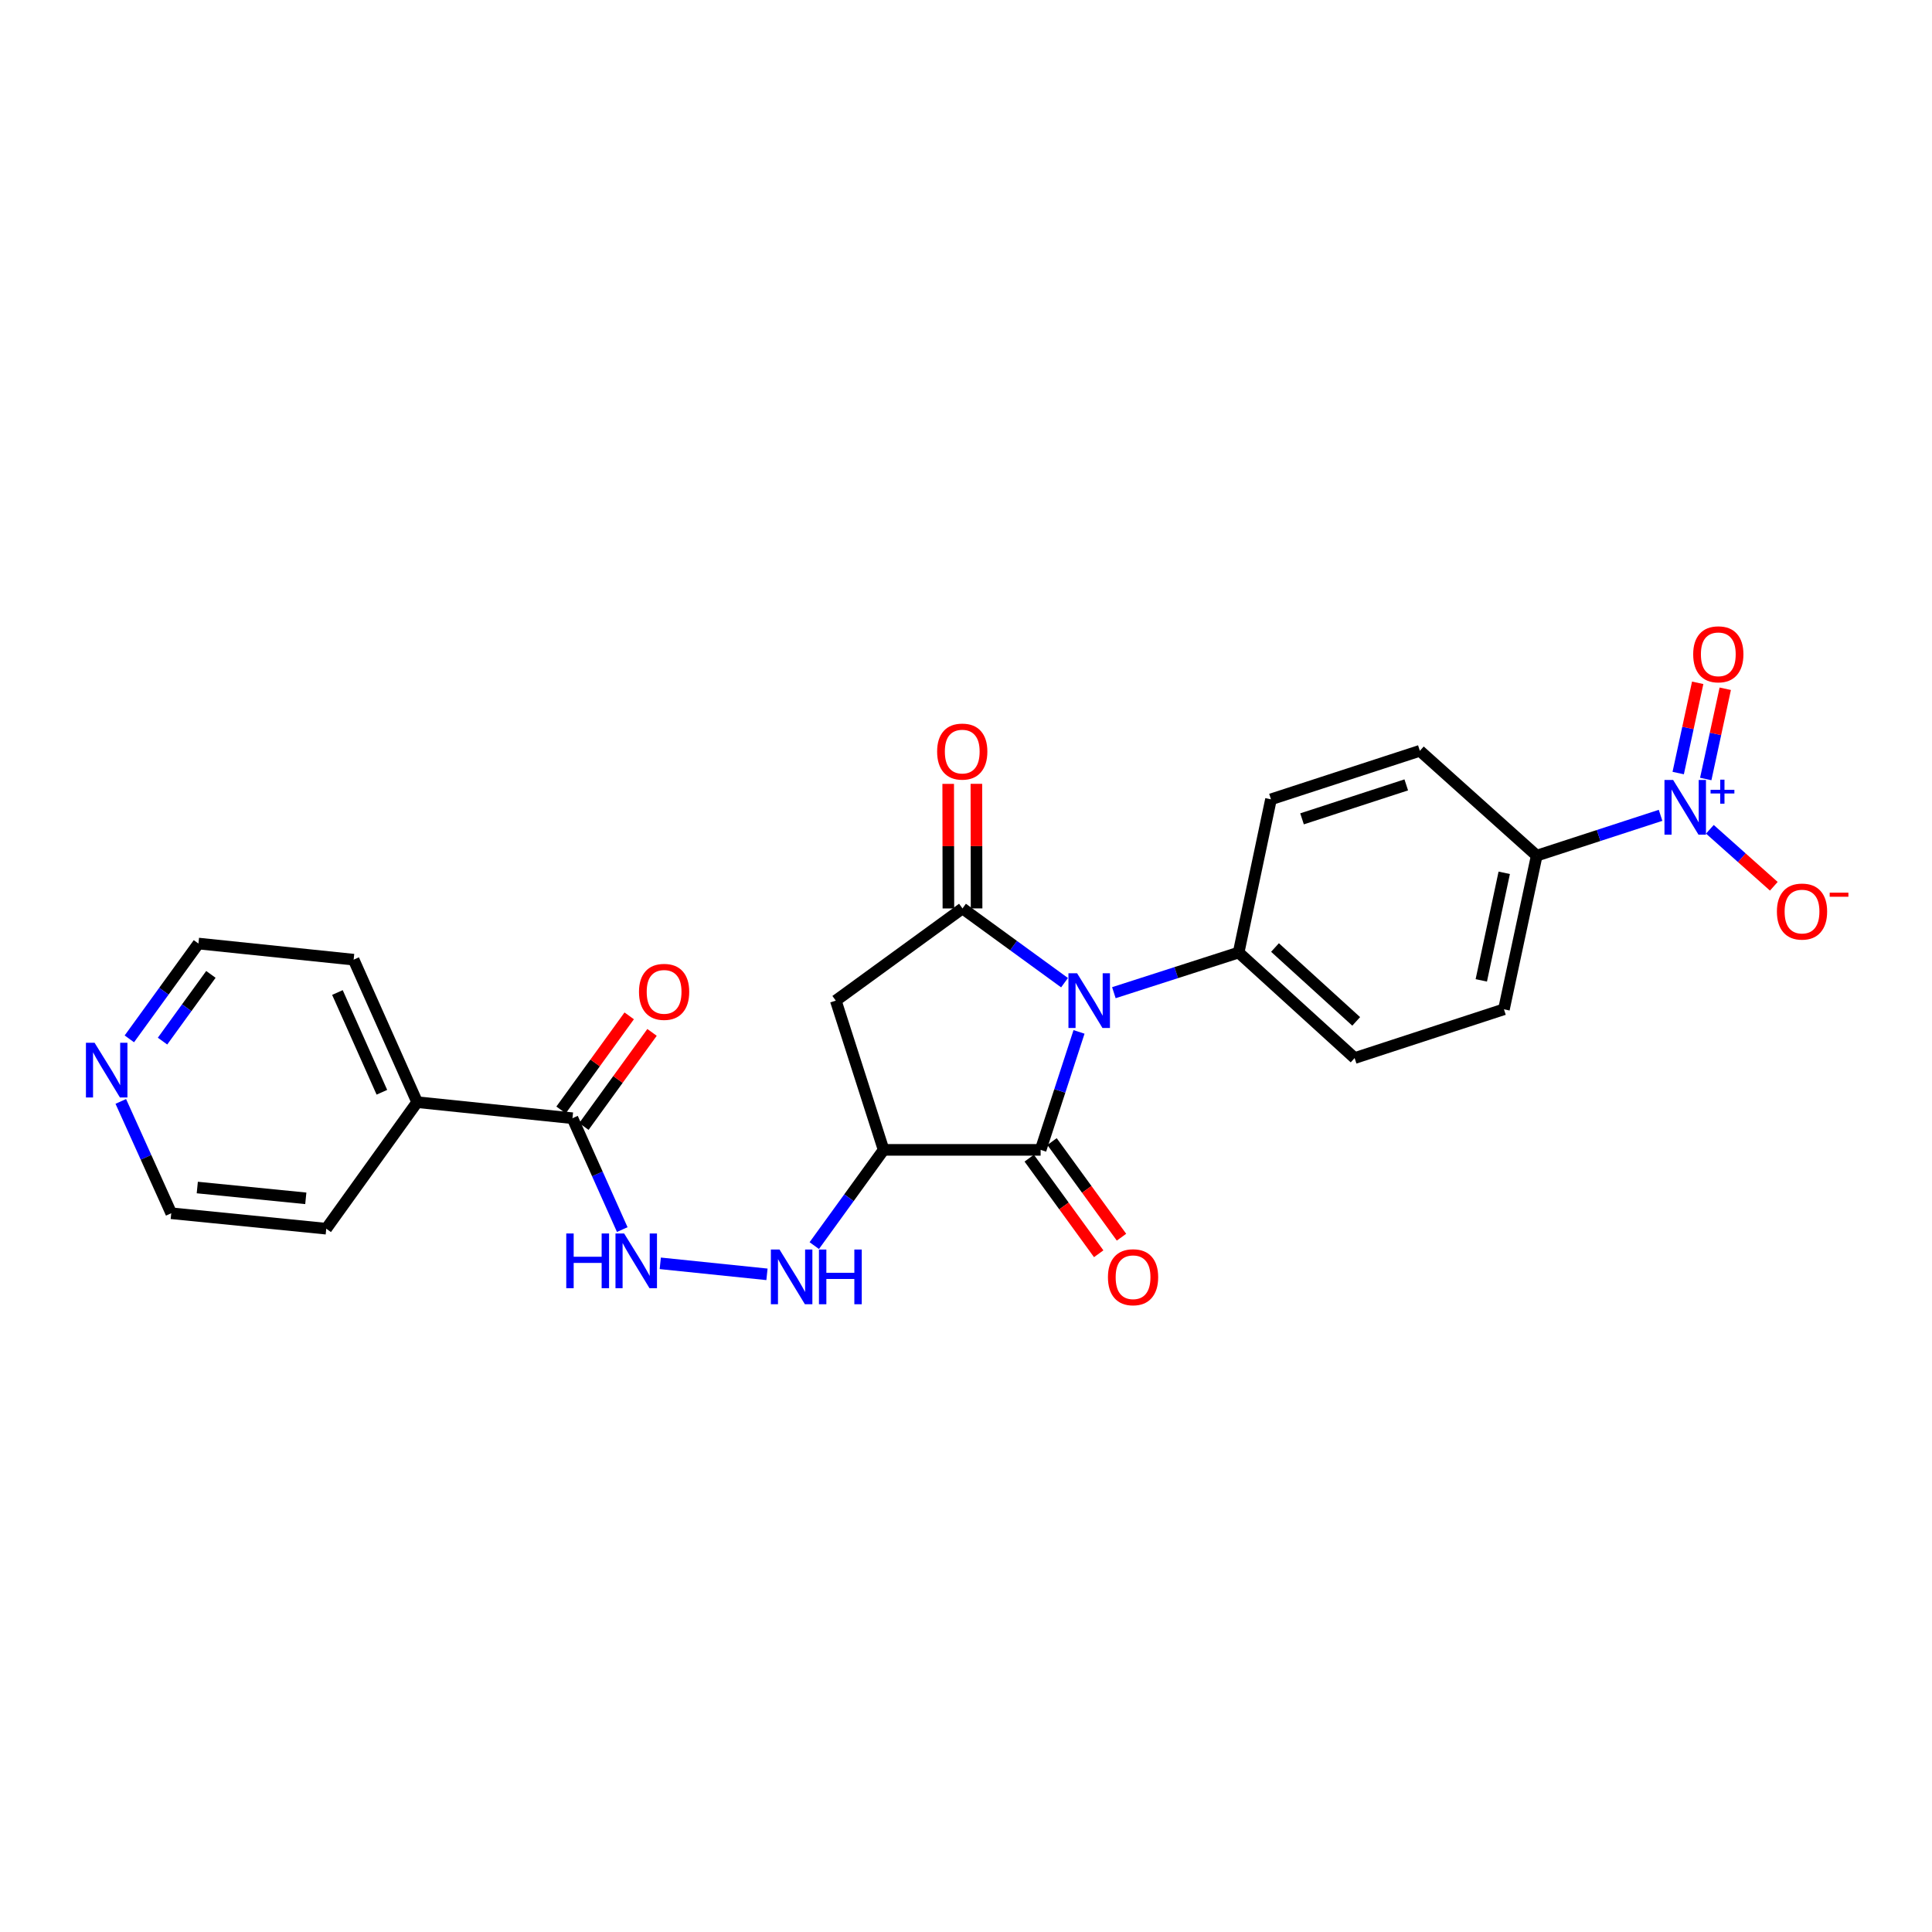 <?xml version='1.0' encoding='iso-8859-1'?>
<svg version='1.1' baseProfile='full'
              xmlns='http://www.w3.org/2000/svg'
                      xmlns:rdkit='http://www.rdkit.org/xml'
                      xmlns:xlink='http://www.w3.org/1999/xlink'
                  xml:space='preserve'
width='1000px' height='1000px' viewBox='0 0 1000 1000'>
<!-- END OF HEADER -->
<rect style='opacity:1.0;fill:#FFFFFF;stroke:none' width='1000' height='1000' x='0' y='0'> </rect>
<path class='bond-7' d='M 457.36,595.169 L 432.608,517.922' style='fill:none;fill-rule:evenodd;stroke:#000000;stroke-width:6px;stroke-linecap:butt;stroke-linejoin:miter;stroke-opacity:1' />
<path class='bond-13' d='M 457.36,595.169 L 538.626,595.169' style='fill:none;fill-rule:evenodd;stroke:#000000;stroke-width:6px;stroke-linecap:butt;stroke-linejoin:miter;stroke-opacity:1' />
<path class='bond-18' d='M 457.36,595.169 L 439.415,619.947' style='fill:none;fill-rule:evenodd;stroke:#000000;stroke-width:6px;stroke-linecap:butt;stroke-linejoin:miter;stroke-opacity:1' />
<path class='bond-18' d='M 439.415,619.947 L 421.469,644.725' style='fill:none;fill-rule:evenodd;stroke:#0000FF;stroke-width:6px;stroke-linecap:butt;stroke-linejoin:miter;stroke-opacity:1' />
<path class='bond-19' d='M 532.725,599.456 L 550.705,624.201' style='fill:none;fill-rule:evenodd;stroke:#000000;stroke-width:6px;stroke-linecap:butt;stroke-linejoin:miter;stroke-opacity:1' />
<path class='bond-19' d='M 550.705,624.201 L 568.684,648.945' style='fill:none;fill-rule:evenodd;stroke:#FF0000;stroke-width:6px;stroke-linecap:butt;stroke-linejoin:miter;stroke-opacity:1' />
<path class='bond-19' d='M 544.527,590.881 L 562.507,615.625' style='fill:none;fill-rule:evenodd;stroke:#000000;stroke-width:6px;stroke-linecap:butt;stroke-linejoin:miter;stroke-opacity:1' />
<path class='bond-19' d='M 562.507,615.625 L 580.486,640.369' style='fill:none;fill-rule:evenodd;stroke:#FF0000;stroke-width:6px;stroke-linecap:butt;stroke-linejoin:miter;stroke-opacity:1' />
<path class='bond-21' d='M 538.626,595.169 L 548.562,564.641' style='fill:none;fill-rule:evenodd;stroke:#000000;stroke-width:6px;stroke-linecap:butt;stroke-linejoin:miter;stroke-opacity:1' />
<path class='bond-21' d='M 548.562,564.641 L 558.498,534.113' style='fill:none;fill-rule:evenodd;stroke:#0000FF;stroke-width:6px;stroke-linecap:butt;stroke-linejoin:miter;stroke-opacity:1' />
<path class='bond-23' d='M 576.539,513.813 L 608.829,503.423' style='fill:none;fill-rule:evenodd;stroke:#0000FF;stroke-width:6px;stroke-linecap:butt;stroke-linejoin:miter;stroke-opacity:1' />
<path class='bond-23' d='M 608.829,503.423 L 641.119,493.033' style='fill:none;fill-rule:evenodd;stroke:#000000;stroke-width:6px;stroke-linecap:butt;stroke-linejoin:miter;stroke-opacity:1' />
<path class='bond-25' d='M 550.999,508.632 L 524.591,489.417' style='fill:none;fill-rule:evenodd;stroke:#0000FF;stroke-width:6px;stroke-linecap:butt;stroke-linejoin:miter;stroke-opacity:1' />
<path class='bond-25' d='M 524.591,489.417 L 498.183,470.201' style='fill:none;fill-rule:evenodd;stroke:#000000;stroke-width:6px;stroke-linecap:butt;stroke-linejoin:miter;stroke-opacity:1' />
<path class='bond-3' d='M 498.183,470.201 L 432.608,517.922' style='fill:none;fill-rule:evenodd;stroke:#000000;stroke-width:6px;stroke-linecap:butt;stroke-linejoin:miter;stroke-opacity:1' />
<path class='bond-15' d='M 505.478,470.19 L 505.426,437.952' style='fill:none;fill-rule:evenodd;stroke:#000000;stroke-width:6px;stroke-linecap:butt;stroke-linejoin:miter;stroke-opacity:1' />
<path class='bond-15' d='M 505.426,437.952 L 505.375,405.715' style='fill:none;fill-rule:evenodd;stroke:#FF0000;stroke-width:6px;stroke-linecap:butt;stroke-linejoin:miter;stroke-opacity:1' />
<path class='bond-15' d='M 490.889,470.213 L 490.838,437.976' style='fill:none;fill-rule:evenodd;stroke:#000000;stroke-width:6px;stroke-linecap:butt;stroke-linejoin:miter;stroke-opacity:1' />
<path class='bond-15' d='M 490.838,437.976 L 490.786,405.738' style='fill:none;fill-rule:evenodd;stroke:#FF0000;stroke-width:6px;stroke-linecap:butt;stroke-linejoin:miter;stroke-opacity:1' />
<path class='bond-1' d='M 641.119,493.033 L 701.151,547.651' style='fill:none;fill-rule:evenodd;stroke:#000000;stroke-width:6px;stroke-linecap:butt;stroke-linejoin:miter;stroke-opacity:1' />
<path class='bond-1' d='M 659.941,490.434 L 701.964,528.667' style='fill:none;fill-rule:evenodd;stroke:#000000;stroke-width:6px;stroke-linecap:butt;stroke-linejoin:miter;stroke-opacity:1' />
<path class='bond-17' d='M 641.119,493.033 L 657.855,413.727' style='fill:none;fill-rule:evenodd;stroke:#000000;stroke-width:6px;stroke-linecap:butt;stroke-linejoin:miter;stroke-opacity:1' />
<path class='bond-5' d='M 701.151,547.651 L 778.438,522.412' style='fill:none;fill-rule:evenodd;stroke:#000000;stroke-width:6px;stroke-linecap:butt;stroke-linejoin:miter;stroke-opacity:1' />
<path class='bond-9' d='M 778.438,522.412 L 795.401,442.88' style='fill:none;fill-rule:evenodd;stroke:#000000;stroke-width:6px;stroke-linecap:butt;stroke-linejoin:miter;stroke-opacity:1' />
<path class='bond-9' d='M 766.715,507.439 L 778.589,451.767' style='fill:none;fill-rule:evenodd;stroke:#000000;stroke-width:6px;stroke-linecap:butt;stroke-linejoin:miter;stroke-opacity:1' />
<path class='bond-12' d='M 795.401,442.88 L 827.454,432.447' style='fill:none;fill-rule:evenodd;stroke:#000000;stroke-width:6px;stroke-linecap:butt;stroke-linejoin:miter;stroke-opacity:1' />
<path class='bond-12' d='M 827.454,432.447 L 859.506,422.014' style='fill:none;fill-rule:evenodd;stroke:#0000FF;stroke-width:6px;stroke-linecap:butt;stroke-linejoin:miter;stroke-opacity:1' />
<path class='bond-14' d='M 795.401,442.88 L 734.915,388.619' style='fill:none;fill-rule:evenodd;stroke:#000000;stroke-width:6px;stroke-linecap:butt;stroke-linejoin:miter;stroke-opacity:1' />
<path class='bond-16' d='M 734.915,388.619 L 657.855,413.727' style='fill:none;fill-rule:evenodd;stroke:#000000;stroke-width:6px;stroke-linecap:butt;stroke-linejoin:miter;stroke-opacity:1' />
<path class='bond-16' d='M 727.876,406.256 L 673.934,423.832' style='fill:none;fill-rule:evenodd;stroke:#000000;stroke-width:6px;stroke-linecap:butt;stroke-linejoin:miter;stroke-opacity:1' />
<path class='bond-20' d='M 396.983,659.596 L 341.753,653.892' style='fill:none;fill-rule:evenodd;stroke:#0000FF;stroke-width:6px;stroke-linecap:butt;stroke-linejoin:miter;stroke-opacity:1' />
<path class='bond-22' d='M 322.078,636.426 L 309.194,607.607' style='fill:none;fill-rule:evenodd;stroke:#0000FF;stroke-width:6px;stroke-linecap:butt;stroke-linejoin:miter;stroke-opacity:1' />
<path class='bond-22' d='M 309.194,607.607 L 296.31,578.789' style='fill:none;fill-rule:evenodd;stroke:#000000;stroke-width:6px;stroke-linecap:butt;stroke-linejoin:miter;stroke-opacity:1' />
<path class='bond-0' d='M 302.218,583.068 L 319.855,558.715' style='fill:none;fill-rule:evenodd;stroke:#000000;stroke-width:6px;stroke-linecap:butt;stroke-linejoin:miter;stroke-opacity:1' />
<path class='bond-0' d='M 319.855,558.715 L 337.493,534.363' style='fill:none;fill-rule:evenodd;stroke:#FF0000;stroke-width:6px;stroke-linecap:butt;stroke-linejoin:miter;stroke-opacity:1' />
<path class='bond-0' d='M 290.402,574.51 L 308.04,550.158' style='fill:none;fill-rule:evenodd;stroke:#000000;stroke-width:6px;stroke-linecap:butt;stroke-linejoin:miter;stroke-opacity:1' />
<path class='bond-0' d='M 308.04,550.158 L 325.677,525.805' style='fill:none;fill-rule:evenodd;stroke:#FF0000;stroke-width:6px;stroke-linecap:butt;stroke-linejoin:miter;stroke-opacity:1' />
<path class='bond-24' d='M 296.31,578.789 L 215.919,570.482' style='fill:none;fill-rule:evenodd;stroke:#000000;stroke-width:6px;stroke-linecap:butt;stroke-linejoin:miter;stroke-opacity:1' />
<path class='bond-2' d='M 215.919,570.482 L 183.046,496.72' style='fill:none;fill-rule:evenodd;stroke:#000000;stroke-width:6px;stroke-linecap:butt;stroke-linejoin:miter;stroke-opacity:1' />
<path class='bond-2' d='M 197.663,565.356 L 174.652,513.723' style='fill:none;fill-rule:evenodd;stroke:#000000;stroke-width:6px;stroke-linecap:butt;stroke-linejoin:miter;stroke-opacity:1' />
<path class='bond-11' d='M 215.919,570.482 L 168.871,635.968' style='fill:none;fill-rule:evenodd;stroke:#000000;stroke-width:6px;stroke-linecap:butt;stroke-linejoin:miter;stroke-opacity:1' />
<path class='bond-4' d='M 183.046,496.72 L 102.712,488.38' style='fill:none;fill-rule:evenodd;stroke:#000000;stroke-width:6px;stroke-linecap:butt;stroke-linejoin:miter;stroke-opacity:1' />
<path class='bond-6' d='M 102.712,488.38 L 84.83,513.048' style='fill:none;fill-rule:evenodd;stroke:#000000;stroke-width:6px;stroke-linecap:butt;stroke-linejoin:miter;stroke-opacity:1' />
<path class='bond-6' d='M 84.83,513.048 L 66.949,537.716' style='fill:none;fill-rule:evenodd;stroke:#0000FF;stroke-width:6px;stroke-linecap:butt;stroke-linejoin:miter;stroke-opacity:1' />
<path class='bond-6' d='M 109.159,504.343 L 96.642,521.61' style='fill:none;fill-rule:evenodd;stroke:#000000;stroke-width:6px;stroke-linecap:butt;stroke-linejoin:miter;stroke-opacity:1' />
<path class='bond-6' d='M 96.642,521.61 L 84.125,538.878' style='fill:none;fill-rule:evenodd;stroke:#0000FF;stroke-width:6px;stroke-linecap:butt;stroke-linejoin:miter;stroke-opacity:1' />
<path class='bond-8' d='M 62.522,570.091 L 75.578,599.034' style='fill:none;fill-rule:evenodd;stroke:#0000FF;stroke-width:6px;stroke-linecap:butt;stroke-linejoin:miter;stroke-opacity:1' />
<path class='bond-8' d='M 75.578,599.034 L 88.634,627.977' style='fill:none;fill-rule:evenodd;stroke:#000000;stroke-width:6px;stroke-linecap:butt;stroke-linejoin:miter;stroke-opacity:1' />
<path class='bond-10' d='M 88.634,627.977 L 168.871,635.968' style='fill:none;fill-rule:evenodd;stroke:#000000;stroke-width:6px;stroke-linecap:butt;stroke-linejoin:miter;stroke-opacity:1' />
<path class='bond-10' d='M 102.115,614.659 L 158.281,620.253' style='fill:none;fill-rule:evenodd;stroke:#000000;stroke-width:6px;stroke-linecap:butt;stroke-linejoin:miter;stroke-opacity:1' />
<path class='bond-26' d='M 885.031,429.238 L 901.577,443.984' style='fill:none;fill-rule:evenodd;stroke:#0000FF;stroke-width:6px;stroke-linecap:butt;stroke-linejoin:miter;stroke-opacity:1' />
<path class='bond-26' d='M 901.577,443.984 L 918.123,458.731' style='fill:none;fill-rule:evenodd;stroke:#FF0000;stroke-width:6px;stroke-linecap:butt;stroke-linejoin:miter;stroke-opacity:1' />
<path class='bond-27' d='M 882.894,403.214 L 887.939,379.858' style='fill:none;fill-rule:evenodd;stroke:#0000FF;stroke-width:6px;stroke-linecap:butt;stroke-linejoin:miter;stroke-opacity:1' />
<path class='bond-27' d='M 887.939,379.858 L 892.985,356.502' style='fill:none;fill-rule:evenodd;stroke:#FF0000;stroke-width:6px;stroke-linecap:butt;stroke-linejoin:miter;stroke-opacity:1' />
<path class='bond-27' d='M 868.634,400.133 L 873.68,376.777' style='fill:none;fill-rule:evenodd;stroke:#0000FF;stroke-width:6px;stroke-linecap:butt;stroke-linejoin:miter;stroke-opacity:1' />
<path class='bond-27' d='M 873.68,376.777 L 878.725,353.421' style='fill:none;fill-rule:evenodd;stroke:#FF0000;stroke-width:6px;stroke-linecap:butt;stroke-linejoin:miter;stroke-opacity:1' />
<path  class='atom-2' d='M 557.507 503.762
L 566.787 518.762
Q 567.707 520.242, 569.187 522.922
Q 570.667 525.602, 570.747 525.762
L 570.747 503.762
L 574.507 503.762
L 574.507 532.082
L 570.627 532.082
L 560.667 515.682
Q 559.507 513.762, 558.267 511.562
Q 557.067 509.362, 556.707 508.682
L 556.707 532.082
L 553.027 532.082
L 553.027 503.762
L 557.507 503.762
' fill='#0000FF'/>
<path  class='atom-5' d='M 485.054 389.015
Q 485.054 382.215, 488.414 378.415
Q 491.774 374.615, 498.054 374.615
Q 504.334 374.615, 507.694 378.415
Q 511.054 382.215, 511.054 389.015
Q 511.054 395.895, 507.654 399.815
Q 504.254 403.695, 498.054 403.695
Q 491.814 403.695, 488.414 399.815
Q 485.054 395.935, 485.054 389.015
M 498.054 400.495
Q 502.374 400.495, 504.694 397.615
Q 507.054 394.695, 507.054 389.015
Q 507.054 383.455, 504.694 380.655
Q 502.374 377.815, 498.054 377.815
Q 493.734 377.815, 491.374 380.615
Q 489.054 383.415, 489.054 389.015
Q 489.054 394.735, 491.374 397.615
Q 493.734 400.495, 498.054 400.495
' fill='#FF0000'/>
<path  class='atom-6' d='M 573.469 661.092
Q 573.469 654.292, 576.829 650.492
Q 580.189 646.692, 586.469 646.692
Q 592.749 646.692, 596.109 650.492
Q 599.469 654.292, 599.469 661.092
Q 599.469 667.972, 596.069 671.892
Q 592.669 675.772, 586.469 675.772
Q 580.229 675.772, 576.829 671.892
Q 573.469 668.012, 573.469 661.092
M 586.469 672.572
Q 590.789 672.572, 593.109 669.692
Q 595.469 666.772, 595.469 661.092
Q 595.469 655.532, 593.109 652.732
Q 590.789 649.892, 586.469 649.892
Q 582.149 649.892, 579.789 652.692
Q 577.469 655.492, 577.469 661.092
Q 577.469 666.812, 579.789 669.692
Q 582.149 672.572, 586.469 672.572
' fill='#FF0000'/>
<path  class='atom-13' d='M 403.484 646.755
L 412.764 661.755
Q 413.684 663.235, 415.164 665.915
Q 416.644 668.595, 416.724 668.755
L 416.724 646.755
L 420.484 646.755
L 420.484 675.075
L 416.604 675.075
L 406.644 658.675
Q 405.484 656.755, 404.244 654.555
Q 403.044 652.355, 402.684 651.675
L 402.684 675.075
L 399.004 675.075
L 399.004 646.755
L 403.484 646.755
' fill='#0000FF'/>
<path  class='atom-13' d='M 423.884 646.755
L 427.724 646.755
L 427.724 658.795
L 442.204 658.795
L 442.204 646.755
L 446.044 646.755
L 446.044 675.075
L 442.204 675.075
L 442.204 661.995
L 427.724 661.995
L 427.724 675.075
L 423.884 675.075
L 423.884 646.755
' fill='#0000FF'/>
<path  class='atom-14' d='M 293.093 638.447
L 296.933 638.447
L 296.933 650.487
L 311.413 650.487
L 311.413 638.447
L 315.253 638.447
L 315.253 666.767
L 311.413 666.767
L 311.413 653.687
L 296.933 653.687
L 296.933 666.767
L 293.093 666.767
L 293.093 638.447
' fill='#0000FF'/>
<path  class='atom-14' d='M 323.053 638.447
L 332.333 653.447
Q 333.253 654.927, 334.733 657.607
Q 336.213 660.287, 336.293 660.447
L 336.293 638.447
L 340.053 638.447
L 340.053 666.767
L 336.173 666.767
L 326.213 650.367
Q 325.053 648.447, 323.813 646.247
Q 322.613 644.047, 322.253 643.367
L 322.253 666.767
L 318.573 666.767
L 318.573 638.447
L 323.053 638.447
' fill='#0000FF'/>
<path  class='atom-17' d='M 330.739 513.383
Q 330.739 506.583, 334.099 502.783
Q 337.459 498.983, 343.739 498.983
Q 350.019 498.983, 353.379 502.783
Q 356.739 506.583, 356.739 513.383
Q 356.739 520.263, 353.339 524.183
Q 349.939 528.063, 343.739 528.063
Q 337.499 528.063, 334.099 524.183
Q 330.739 520.303, 330.739 513.383
M 343.739 524.863
Q 348.059 524.863, 350.379 521.983
Q 352.739 519.063, 352.739 513.383
Q 352.739 507.823, 350.379 505.023
Q 348.059 502.183, 343.739 502.183
Q 339.419 502.183, 337.059 504.983
Q 334.739 507.783, 334.739 513.383
Q 334.739 519.103, 337.059 521.983
Q 339.419 524.863, 343.739 524.863
' fill='#FF0000'/>
<path  class='atom-20' d='M 48.958 539.739
L 58.238 554.739
Q 59.158 556.219, 60.638 558.899
Q 62.118 561.579, 62.198 561.739
L 62.198 539.739
L 65.958 539.739
L 65.958 568.059
L 62.078 568.059
L 52.118 551.659
Q 50.958 549.739, 49.718 547.539
Q 48.518 545.339, 48.158 544.659
L 48.158 568.059
L 44.478 568.059
L 44.478 539.739
L 48.958 539.739
' fill='#0000FF'/>
<path  class='atom-23' d='M 866.007 403.701
L 875.287 418.701
Q 876.207 420.181, 877.687 422.861
Q 879.167 425.541, 879.247 425.701
L 879.247 403.701
L 883.007 403.701
L 883.007 432.021
L 879.127 432.021
L 869.167 415.621
Q 868.007 413.701, 866.767 411.501
Q 865.567 409.301, 865.207 408.621
L 865.207 432.021
L 861.527 432.021
L 861.527 403.701
L 866.007 403.701
' fill='#0000FF'/>
<path  class='atom-23' d='M 885.383 408.806
L 890.372 408.806
L 890.372 403.552
L 892.59 403.552
L 892.59 408.806
L 897.712 408.806
L 897.712 410.706
L 892.59 410.706
L 892.59 415.986
L 890.372 415.986
L 890.372 410.706
L 885.383 410.706
L 885.383 408.806
' fill='#0000FF'/>
<path  class='atom-24' d='M 919.72 471.821
Q 919.72 465.021, 923.08 461.221
Q 926.44 457.421, 932.72 457.421
Q 939 457.421, 942.36 461.221
Q 945.72 465.021, 945.72 471.821
Q 945.72 478.701, 942.32 482.621
Q 938.92 486.501, 932.72 486.501
Q 926.48 486.501, 923.08 482.621
Q 919.72 478.741, 919.72 471.821
M 932.72 483.301
Q 937.04 483.301, 939.36 480.421
Q 941.72 477.501, 941.72 471.821
Q 941.72 466.261, 939.36 463.461
Q 937.04 460.621, 932.72 460.621
Q 928.4 460.621, 926.04 463.421
Q 923.72 466.221, 923.72 471.821
Q 923.72 477.541, 926.04 480.421
Q 928.4 483.301, 932.72 483.301
' fill='#FF0000'/>
<path  class='atom-24' d='M 947.04 462.044
L 956.729 462.044
L 956.729 464.156
L 947.04 464.156
L 947.04 462.044
' fill='#FF0000'/>
<path  class='atom-25' d='M 876.392 338.668
Q 876.392 331.868, 879.752 328.068
Q 883.112 324.268, 889.392 324.268
Q 895.672 324.268, 899.032 328.068
Q 902.392 331.868, 902.392 338.668
Q 902.392 345.548, 898.992 349.468
Q 895.592 353.348, 889.392 353.348
Q 883.152 353.348, 879.752 349.468
Q 876.392 345.588, 876.392 338.668
M 889.392 350.148
Q 893.712 350.148, 896.032 347.268
Q 898.392 344.348, 898.392 338.668
Q 898.392 333.108, 896.032 330.308
Q 893.712 327.468, 889.392 327.468
Q 885.072 327.468, 882.712 330.268
Q 880.392 333.068, 880.392 338.668
Q 880.392 344.388, 882.712 347.268
Q 885.072 350.148, 889.392 350.148
' fill='#FF0000'/>
</svg>
